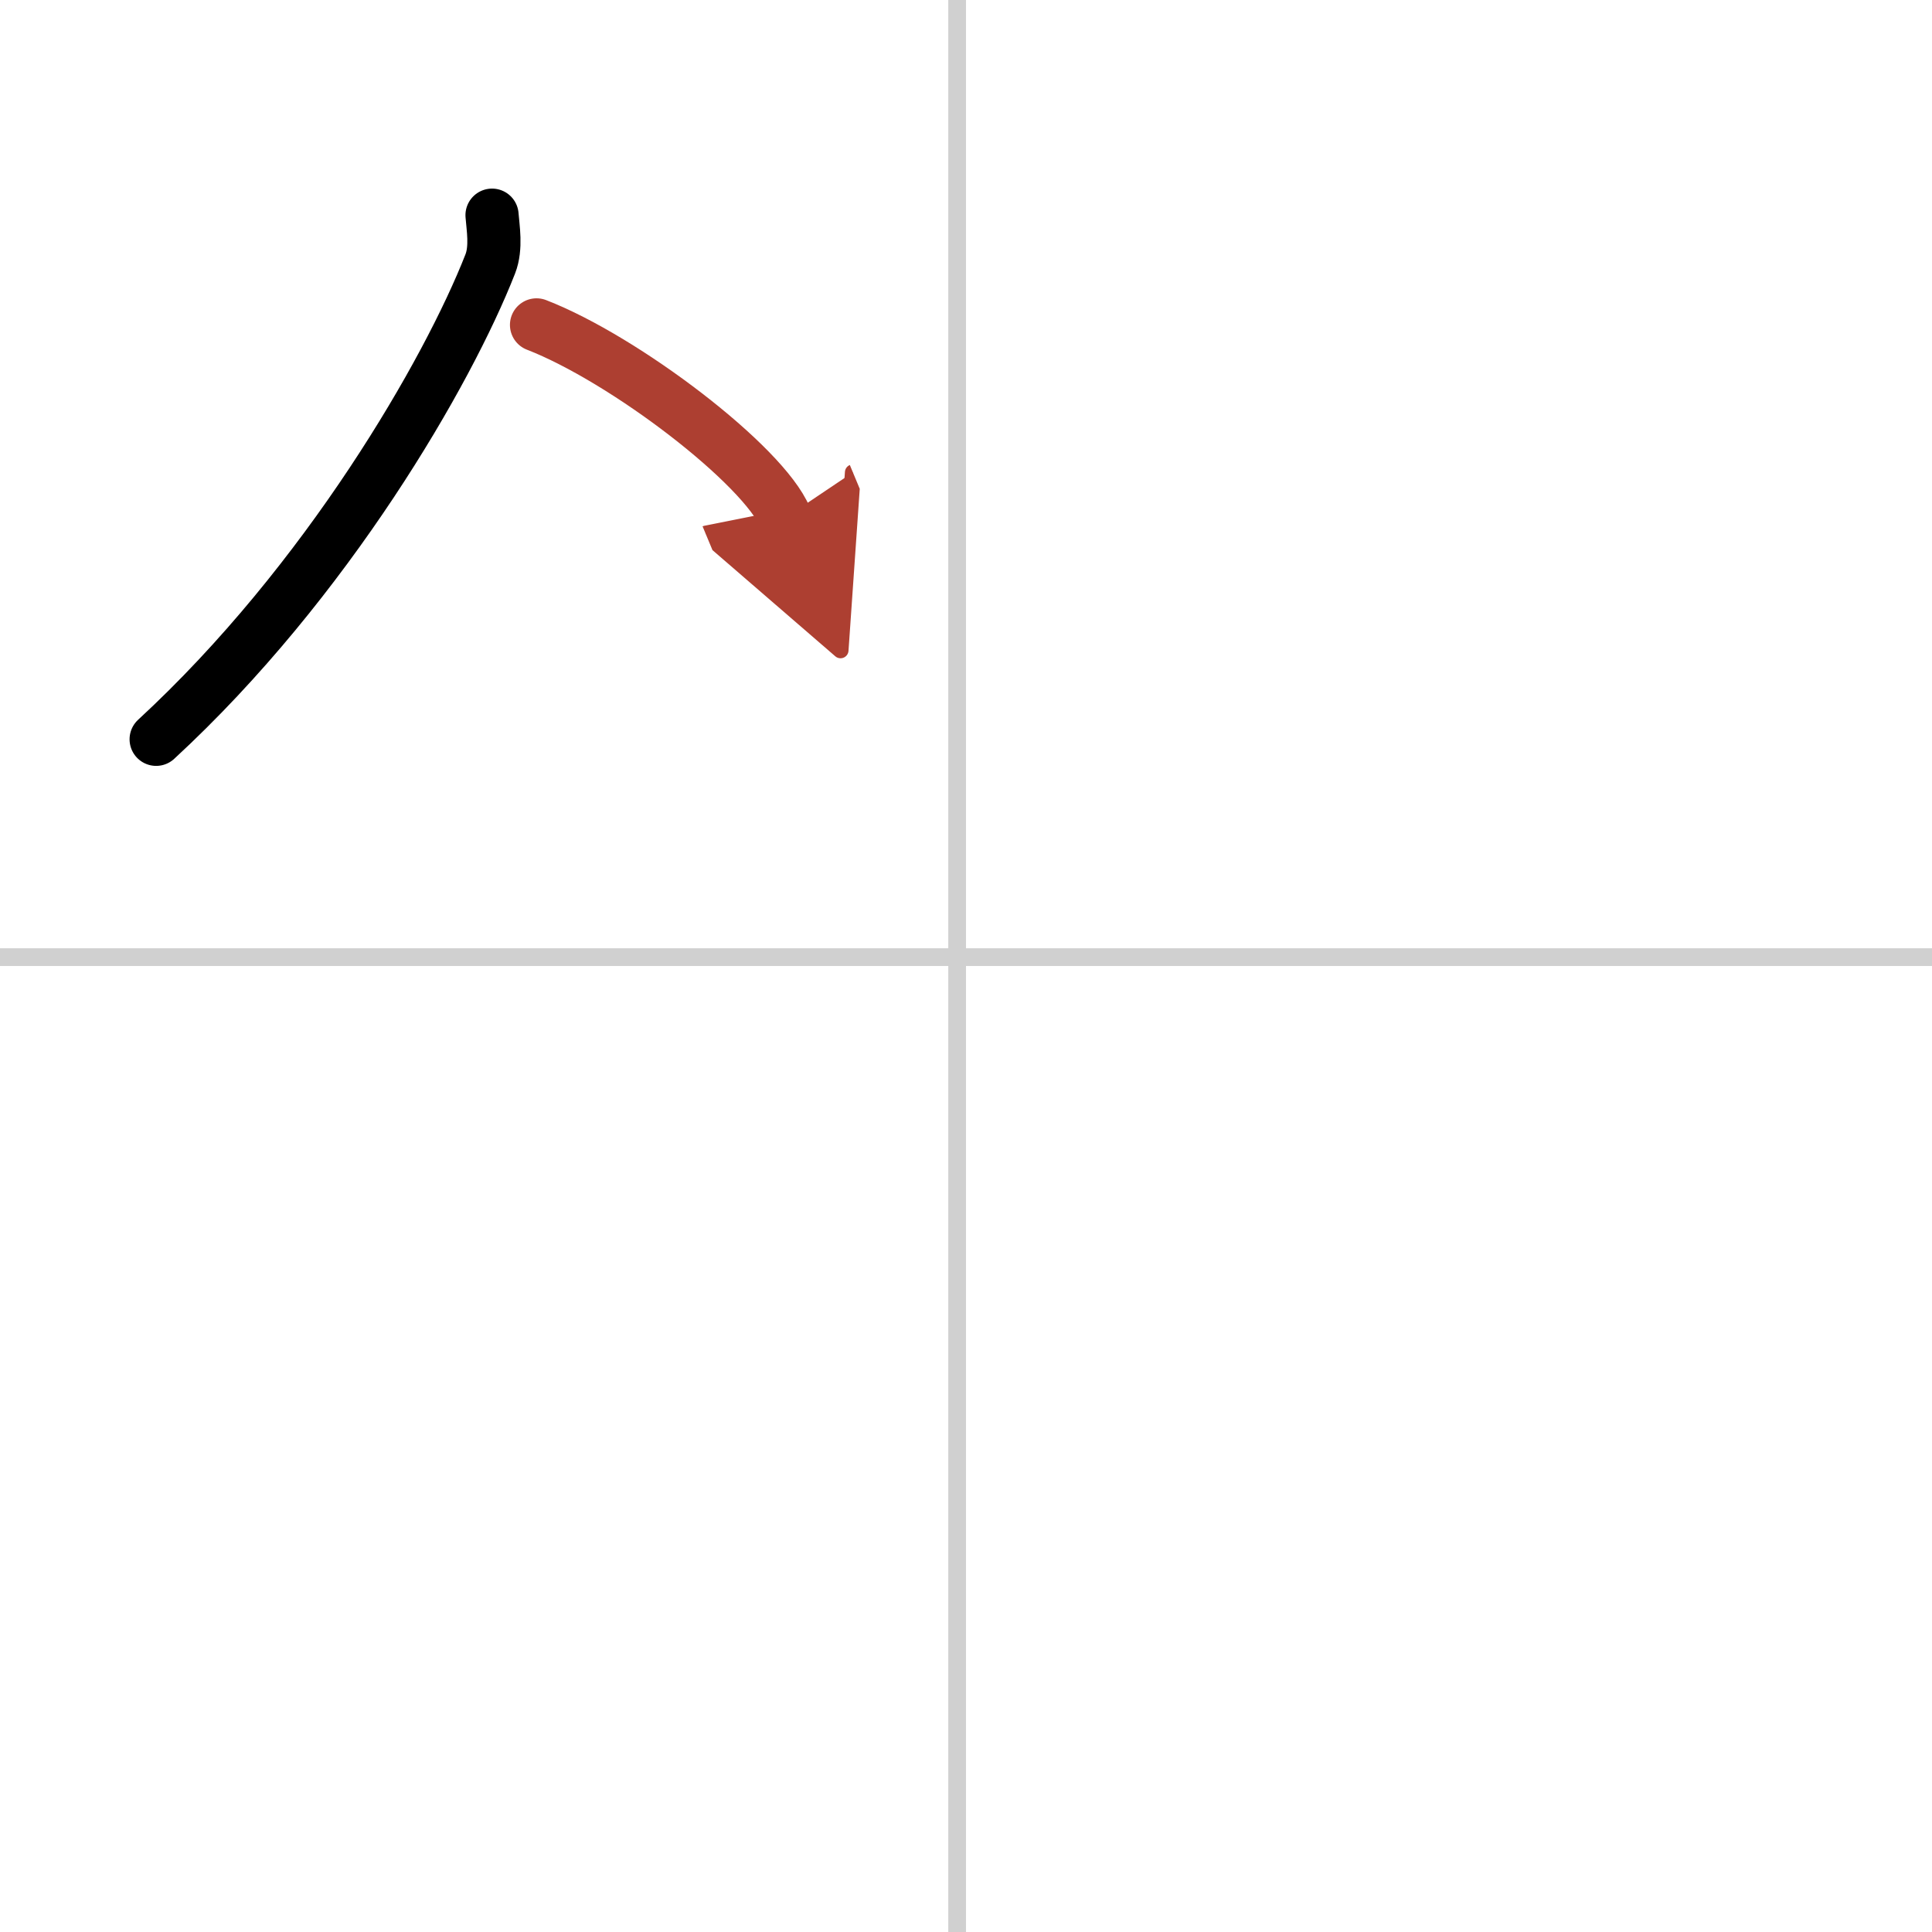 <svg width="400" height="400" viewBox="0 0 109 109" xmlns="http://www.w3.org/2000/svg"><defs><marker id="a" markerWidth="4" orient="auto" refX="1" refY="5" viewBox="0 0 10 10"><polyline points="0 0 10 5 0 10 1 5" fill="#ad3f31" stroke="#ad3f31"/></marker></defs><g fill="none" stroke="#000" stroke-linecap="round" stroke-linejoin="round" stroke-width="3"><rect width="100%" height="100%" fill="#fff" stroke="#fff"/><line x1="54" x2="54" y2="109" stroke="#d0d0d0" stroke-width="1"/><line x2="109" y1="54" y2="54" stroke="#d0d0d0" stroke-width="1"/><path d="m27.76 12.14c0.05 0.69 0.26 1.83-0.1 2.75-2.37 6.06-9.19 17.91-18.85 26.82"/><path d="m30.27 18.33c4.96 1.92 12.8 7.9 14.04 10.88" marker-end="url(#a)" stroke="#ad3f31"/></g></svg>
